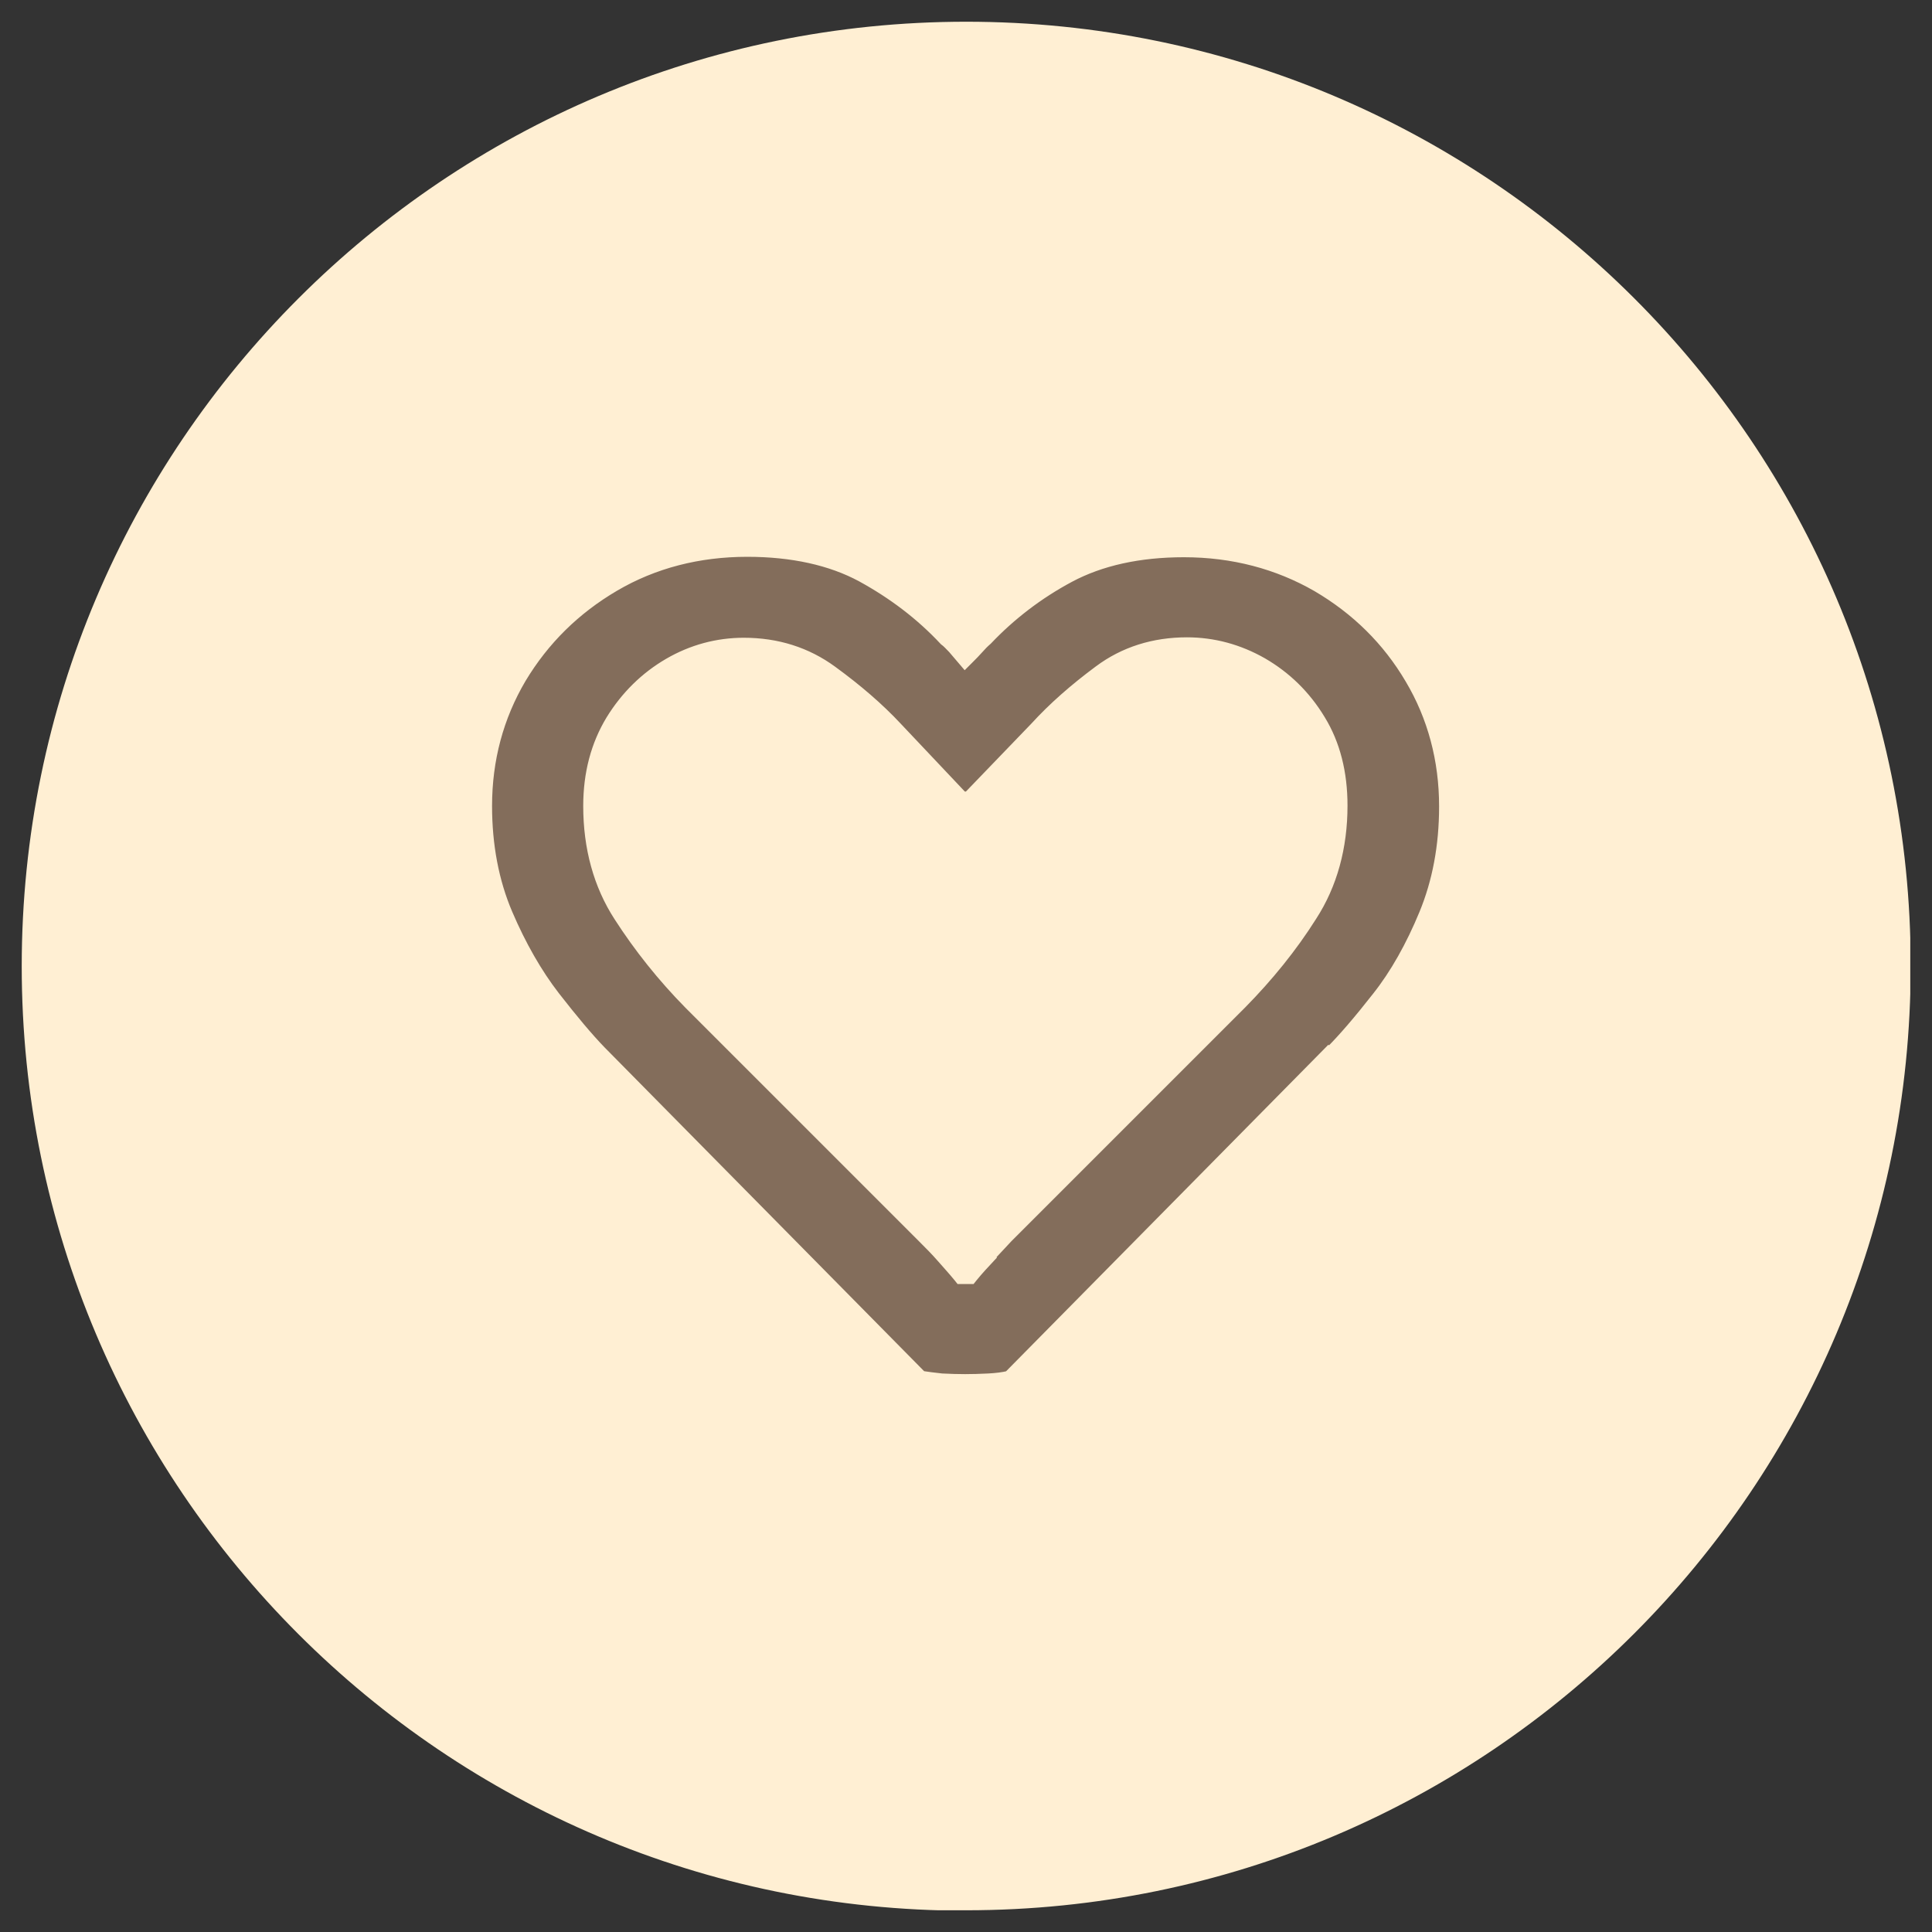 <?xml version="1.0" encoding="UTF-8"?>
<svg id="Ebene_1" data-name="Ebene 1" xmlns="http://www.w3.org/2000/svg" xmlns:xlink="http://www.w3.org/1999/xlink" viewBox="0 0 45.35 45.35">
  <rect x="0" y="0" width="45.35" height="45.35" fill="#333333" stroke="none"/>
<defs>
    <style>
      .cls-1, .cls-2 {
        fill: none;
      }

      .cls-3 {
        fill: #ffefd3;
      }

      .cls-2 {
        stroke: #ffefd3;
        stroke-miterlimit: 10;
        stroke-width: .22px;
      }

      .cls-4 {
        fill: #836d5b;
      }

      .cls-5 {
        clip-path: url(#clippath);
      }
    </style>
    <clipPath id="clippath">
      <rect class="cls-1" x=".51" y=".51" width="44.33" height="44.33"/>
    </clipPath>
  </defs>
  <g class="cls-5">
    <path class="cls-3" d="M22.68,44.84c12.24,0,22.17-9.92,22.17-22.17S34.92.51,22.68.51.51,10.44.51,22.68s9.92,22.17,22.17,22.17"/>
    <path class="cls-4" d="M23.25,29.52c-.14.15-.28.3-.41.46l-.04.05h-.27l-.04-.05c-.13-.16-.27-.31-.4-.46s-.28-.3-.43-.45l-5.49-5.49c-.63-.64-1.18-1.33-1.65-2.06-.48-.74-.72-1.62-.72-2.6,0-.77.18-1.44.53-2.02.35-.57.81-1.02,1.36-1.34.55-.32,1.15-.48,1.77-.48.78,0,1.48.22,2.08.66.59.43,1.1.87,1.52,1.32l1.54,1.63h.12l1.57-1.63c.42-.46.92-.9,1.5-1.33.59-.44,1.29-.66,2.07-.66.62,0,1.22.16,1.78.48.55.32,1.01.76,1.36,1.34.35.57.52,1.25.52,2.02,0,.98-.24,1.86-.72,2.6-.46.73-1.02,1.42-1.65,2.06l-5.49,5.49c-.14.15-.28.3-.42.45M31.22,24.67c.3-.3.67-.73,1.1-1.28.42-.53.79-1.19,1.1-1.94.31-.75.47-1.59.47-2.52,0-1.09-.27-2.1-.8-2.99-.53-.9-1.26-1.62-2.18-2.16-.92-.53-1.97-.81-3.12-.81-1.05,0-1.95.2-2.68.59-.73.39-1.38.89-1.93,1.47-.07.06-.14.13-.2.2-.07.08-.15.16-.23.24l-.1.1-.29-.34c-.07-.07-.13-.14-.2-.19-.56-.6-1.21-1.09-1.94-1.49-.72-.39-1.63-.59-2.68-.59-1.14,0-2.19.27-3.11.81-.92.54-1.65,1.26-2.19,2.16-.53.9-.8,1.9-.8,2.99,0,.92.16,1.77.48,2.52.32.75.7,1.41,1.11,1.94.42.54.78.97,1.08,1.28l7.53,7.63c.13.02.28.04.47.06.41.02.68.02,1.09,0,.19-.01.34-.03.47-.06l7.53-7.63Z"/>
    <path class="cls-2" d="M23.25,29.52c-.14.15-.28.3-.41.46l-.04.05h-.27l-.04-.05c-.13-.16-.27-.31-.4-.46s-.28-.3-.43-.45l-5.49-5.49c-.63-.64-1.18-1.33-1.65-2.06-.48-.74-.72-1.62-.72-2.6,0-.77.18-1.44.53-2.02.35-.57.81-1.02,1.36-1.34.55-.32,1.15-.48,1.77-.48.78,0,1.48.22,2.08.66.59.43,1.1.87,1.52,1.32l1.54,1.63h.12l1.57-1.63c.42-.46.92-.9,1.5-1.33.59-.44,1.29-.66,2.07-.66.62,0,1.22.16,1.78.48.55.32,1.01.76,1.36,1.34.35.57.52,1.25.52,2.02,0,.98-.24,1.86-.72,2.6-.46.73-1.02,1.42-1.65,2.06l-5.49,5.49c-.14.15-.28.3-.42.45ZM31.22,24.67c.3-.3.67-.73,1.1-1.28.42-.53.79-1.19,1.1-1.94.31-.75.47-1.59.47-2.52,0-1.09-.27-2.1-.8-2.99-.53-.9-1.26-1.62-2.18-2.16-.92-.53-1.97-.81-3.12-.81-1.05,0-1.95.2-2.68.59-.73.39-1.38.89-1.93,1.47-.07.06-.14.13-.2.2-.07.08-.15.16-.23.24l-.1.1-.29-.34c-.07-.07-.13-.14-.2-.19-.56-.6-1.21-1.09-1.94-1.49-.72-.39-1.63-.59-2.68-.59-1.14,0-2.19.27-3.11.81-.92.54-1.65,1.26-2.19,2.16-.53.9-.8,1.9-.8,2.99,0,.92.16,1.77.48,2.52.32.75.7,1.41,1.11,1.94.42.54.78.97,1.08,1.28l7.53,7.63c.13.02.28.04.47.06.41.02.68.02,1.09,0,.19-.01.34-.03.47-.06l7.53-7.63Z"/>
  </g>
</svg>